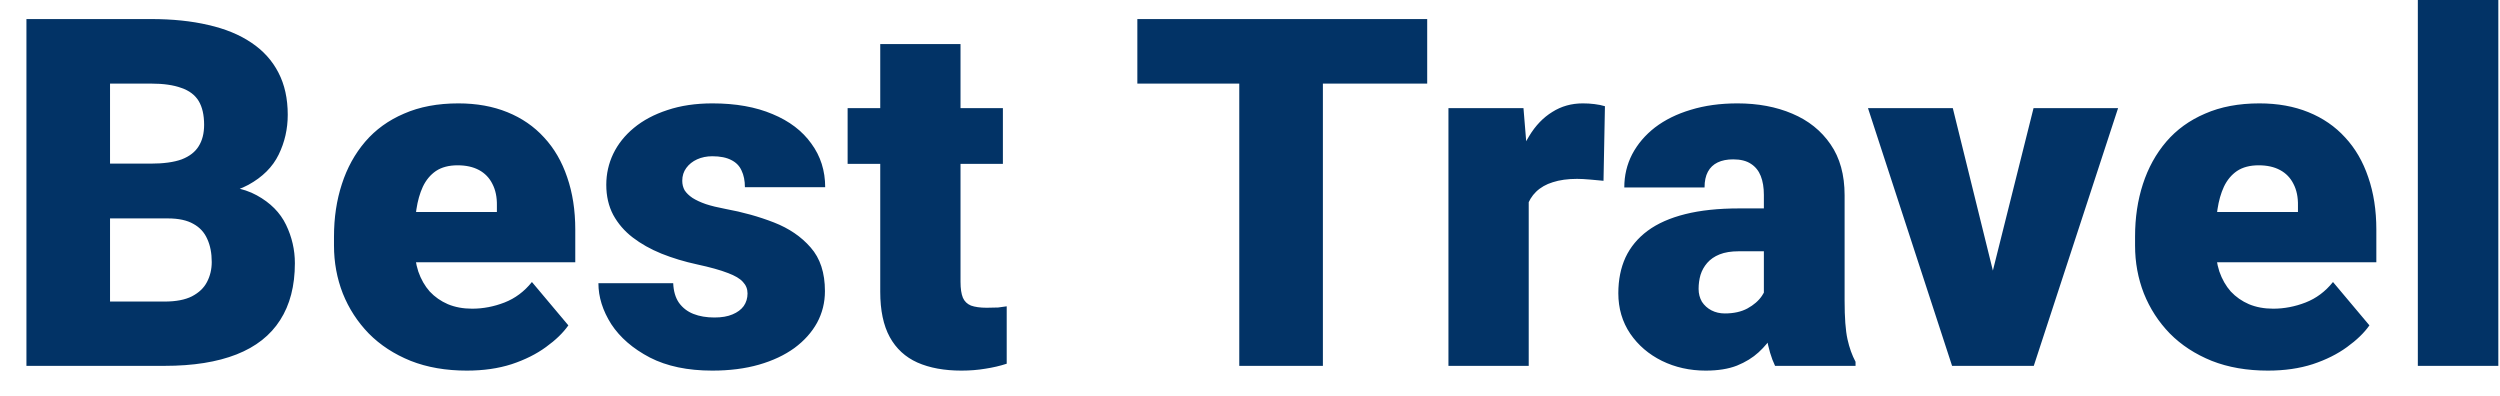<svg width="82" height="13" viewBox="0 0 82 13" fill="none" xmlns="http://www.w3.org/2000/svg">
<path d="M5.508 7.164H2.578L2.562 5.367H4.938C5.365 5.367 5.706 5.32 5.961 5.227C6.216 5.128 6.401 4.984 6.516 4.797C6.635 4.609 6.695 4.375 6.695 4.094C6.695 3.771 6.635 3.51 6.516 3.312C6.396 3.115 6.206 2.971 5.945 2.883C5.69 2.789 5.359 2.742 4.953 2.742H3.609V12H0.867V0.625H4.953C5.656 0.625 6.284 0.69 6.836 0.82C7.388 0.945 7.857 1.138 8.242 1.398C8.633 1.659 8.93 1.987 9.133 2.383C9.336 2.773 9.438 3.234 9.438 3.766C9.438 4.229 9.339 4.664 9.141 5.07C8.943 5.477 8.612 5.807 8.148 6.062C7.69 6.312 7.062 6.443 6.266 6.453L5.508 7.164ZM5.398 12H1.914L2.852 9.891H5.398C5.773 9.891 6.073 9.833 6.297 9.719C6.526 9.599 6.69 9.443 6.789 9.25C6.893 9.052 6.945 8.833 6.945 8.594C6.945 8.302 6.896 8.049 6.797 7.836C6.703 7.622 6.552 7.458 6.344 7.344C6.135 7.224 5.857 7.164 5.508 7.164H3.203L3.219 5.367H5.977L6.617 6.086C7.378 6.055 7.979 6.161 8.422 6.406C8.87 6.651 9.19 6.974 9.383 7.375C9.576 7.776 9.672 8.195 9.672 8.633C9.672 9.378 9.51 10 9.188 10.5C8.87 11 8.393 11.375 7.758 11.625C7.122 11.875 6.336 12 5.398 12ZM15.314 12.156C14.627 12.156 14.012 12.05 13.47 11.836C12.929 11.617 12.47 11.318 12.095 10.938C11.726 10.557 11.442 10.12 11.244 9.625C11.051 9.13 10.955 8.607 10.955 8.055V7.758C10.955 7.138 11.041 6.565 11.213 6.039C11.384 5.508 11.64 5.044 11.978 4.648C12.317 4.253 12.741 3.945 13.252 3.727C13.762 3.503 14.356 3.391 15.033 3.391C15.632 3.391 16.168 3.487 16.642 3.68C17.116 3.872 17.517 4.148 17.845 4.508C18.179 4.867 18.431 5.302 18.603 5.812C18.78 6.323 18.869 6.896 18.869 7.531V8.602H11.963V6.953H16.298V6.75C16.304 6.469 16.254 6.229 16.15 6.031C16.051 5.833 15.905 5.682 15.713 5.578C15.52 5.474 15.285 5.422 15.009 5.422C14.723 5.422 14.486 5.484 14.298 5.609C14.116 5.734 13.973 5.906 13.869 6.125C13.77 6.339 13.7 6.586 13.658 6.867C13.616 7.148 13.595 7.445 13.595 7.758V8.055C13.595 8.367 13.637 8.651 13.72 8.906C13.809 9.161 13.934 9.38 14.095 9.562C14.262 9.74 14.46 9.878 14.689 9.977C14.923 10.075 15.189 10.125 15.486 10.125C15.845 10.125 16.2 10.057 16.548 9.922C16.897 9.786 17.197 9.562 17.447 9.25L18.642 10.672C18.47 10.917 18.226 11.154 17.908 11.383C17.595 11.612 17.22 11.8 16.783 11.945C16.345 12.086 15.856 12.156 15.314 12.156ZM24.519 9.625C24.519 9.479 24.469 9.354 24.37 9.25C24.277 9.141 24.11 9.042 23.87 8.953C23.631 8.859 23.295 8.766 22.863 8.672C22.451 8.583 22.063 8.466 21.698 8.32C21.339 8.174 21.024 7.997 20.753 7.789C20.482 7.581 20.269 7.333 20.113 7.047C19.962 6.76 19.886 6.432 19.886 6.062C19.886 5.703 19.962 5.365 20.113 5.047C20.269 4.724 20.495 4.44 20.792 4.195C21.094 3.945 21.462 3.75 21.894 3.609C22.326 3.464 22.818 3.391 23.37 3.391C24.131 3.391 24.787 3.508 25.339 3.742C25.891 3.971 26.316 4.294 26.613 4.711C26.915 5.122 27.066 5.599 27.066 6.141H24.433C24.433 5.927 24.396 5.745 24.323 5.594C24.256 5.443 24.144 5.328 23.988 5.25C23.831 5.167 23.623 5.125 23.363 5.125C23.18 5.125 23.014 5.159 22.863 5.227C22.717 5.294 22.599 5.388 22.511 5.508C22.422 5.628 22.378 5.768 22.378 5.93C22.378 6.044 22.404 6.148 22.456 6.242C22.514 6.331 22.599 6.414 22.714 6.492C22.829 6.565 22.974 6.633 23.152 6.695C23.329 6.753 23.542 6.805 23.792 6.852C24.36 6.956 24.891 7.104 25.386 7.297C25.881 7.49 26.282 7.763 26.589 8.117C26.902 8.471 27.058 8.948 27.058 9.547C27.058 9.922 26.972 10.268 26.8 10.586C26.628 10.898 26.381 11.175 26.058 11.414C25.735 11.648 25.347 11.831 24.894 11.961C24.441 12.091 23.93 12.156 23.363 12.156C22.555 12.156 21.873 12.013 21.316 11.727C20.758 11.435 20.337 11.07 20.05 10.633C19.769 10.19 19.628 9.742 19.628 9.289H22.081C22.092 9.549 22.154 9.763 22.269 9.93C22.389 10.096 22.547 10.219 22.745 10.297C22.943 10.375 23.172 10.414 23.433 10.414C23.672 10.414 23.87 10.38 24.027 10.312C24.188 10.245 24.31 10.154 24.394 10.039C24.477 9.919 24.519 9.781 24.519 9.625ZM32.895 3.547V5.375H27.802V3.547H32.895ZM28.872 1.445H31.505V9.242C31.505 9.466 31.531 9.641 31.583 9.766C31.635 9.885 31.723 9.971 31.848 10.023C31.979 10.07 32.151 10.094 32.364 10.094C32.515 10.094 32.64 10.091 32.739 10.086C32.838 10.075 32.932 10.062 33.02 10.047V11.93C32.796 12.003 32.562 12.057 32.317 12.094C32.072 12.135 31.812 12.156 31.536 12.156C30.973 12.156 30.492 12.068 30.091 11.891C29.695 11.713 29.393 11.435 29.184 11.055C28.976 10.675 28.872 10.18 28.872 9.57V1.445ZM43.391 0.625V12H40.648V0.625H43.391ZM46.812 0.625V2.742H37.305V0.625H46.812ZM50.142 5.641V12H47.509V3.547H49.97L50.142 5.641ZM52.642 3.484L52.595 5.93C52.491 5.919 52.35 5.906 52.173 5.891C51.996 5.875 51.848 5.867 51.728 5.867C51.421 5.867 51.155 5.904 50.931 5.977C50.712 6.044 50.53 6.148 50.384 6.289C50.244 6.424 50.14 6.596 50.072 6.805C50.009 7.013 49.981 7.255 49.986 7.531L49.509 7.219C49.509 6.651 49.564 6.135 49.673 5.672C49.788 5.203 49.95 4.799 50.158 4.461C50.366 4.117 50.619 3.854 50.916 3.672C51.212 3.484 51.546 3.391 51.916 3.391C52.046 3.391 52.173 3.398 52.298 3.414C52.429 3.43 52.543 3.453 52.642 3.484ZM57.855 9.875V6.391C57.855 6.151 57.821 5.945 57.753 5.773C57.685 5.602 57.579 5.469 57.433 5.375C57.287 5.276 57.092 5.227 56.847 5.227C56.649 5.227 56.48 5.26 56.339 5.328C56.198 5.396 56.092 5.497 56.019 5.633C55.946 5.768 55.909 5.94 55.909 6.148H53.277C53.277 5.758 53.362 5.396 53.534 5.062C53.712 4.724 53.962 4.43 54.284 4.18C54.612 3.93 55.003 3.737 55.456 3.602C55.915 3.461 56.425 3.391 56.987 3.391C57.659 3.391 58.258 3.503 58.784 3.727C59.316 3.951 59.735 4.286 60.042 4.734C60.349 5.177 60.503 5.734 60.503 6.406V9.867C60.503 10.419 60.534 10.838 60.597 11.125C60.659 11.406 60.748 11.654 60.862 11.867V12H58.222C58.097 11.74 58.003 11.422 57.941 11.047C57.883 10.667 57.855 10.276 57.855 9.875ZM58.175 6.836L58.191 8.242H57.027C56.782 8.242 56.573 8.276 56.402 8.344C56.235 8.411 56.099 8.505 55.995 8.625C55.896 8.74 55.823 8.87 55.777 9.016C55.735 9.161 55.714 9.315 55.714 9.477C55.714 9.633 55.751 9.773 55.823 9.898C55.902 10.018 56.006 10.112 56.136 10.18C56.266 10.247 56.412 10.281 56.573 10.281C56.865 10.281 57.112 10.227 57.316 10.117C57.524 10.003 57.683 9.865 57.792 9.703C57.902 9.542 57.956 9.391 57.956 9.25L58.534 10.328C58.43 10.537 58.31 10.747 58.175 10.961C58.045 11.175 57.881 11.372 57.683 11.555C57.49 11.732 57.253 11.878 56.972 11.992C56.691 12.102 56.349 12.156 55.948 12.156C55.428 12.156 54.948 12.05 54.511 11.836C54.079 11.622 53.732 11.325 53.472 10.945C53.212 10.56 53.081 10.117 53.081 9.617C53.081 9.18 53.159 8.789 53.316 8.445C53.477 8.102 53.719 7.81 54.042 7.57C54.365 7.331 54.777 7.148 55.277 7.023C55.777 6.898 56.365 6.836 57.042 6.836H58.175ZM65.036 10.195L66.7 3.547H69.473L66.708 12H65.067L65.036 10.195ZM64.052 3.547L65.692 10.195L65.677 12H64.028L61.27 3.547H64.052ZM74.389 12.156C73.702 12.156 73.087 12.05 72.545 11.836C72.004 11.617 71.545 11.318 71.17 10.938C70.8 10.557 70.517 10.12 70.319 9.625C70.126 9.13 70.03 8.607 70.03 8.055V7.758C70.03 7.138 70.116 6.565 70.287 6.039C70.459 5.508 70.715 5.044 71.053 4.648C71.392 4.253 71.816 3.945 72.327 3.727C72.837 3.503 73.431 3.391 74.108 3.391C74.707 3.391 75.243 3.487 75.717 3.68C76.191 3.872 76.592 4.148 76.92 4.508C77.254 4.867 77.506 5.302 77.678 5.812C77.855 6.323 77.944 6.896 77.944 7.531V8.602H71.037V6.953H75.373V6.75C75.379 6.469 75.329 6.229 75.225 6.031C75.126 5.833 74.98 5.682 74.787 5.578C74.595 5.474 74.36 5.422 74.084 5.422C73.798 5.422 73.561 5.484 73.373 5.609C73.191 5.734 73.048 5.906 72.944 6.125C72.845 6.339 72.775 6.586 72.733 6.867C72.691 7.148 72.67 7.445 72.67 7.758V8.055C72.67 8.367 72.712 8.651 72.795 8.906C72.884 9.161 73.009 9.38 73.17 9.562C73.337 9.74 73.535 9.878 73.764 9.977C73.998 10.075 74.264 10.125 74.561 10.125C74.92 10.125 75.275 10.057 75.623 9.922C75.972 9.786 76.272 9.562 76.522 9.25L77.717 10.672C77.545 10.917 77.3 11.154 76.983 11.383C76.67 11.612 76.295 11.8 75.858 11.945C75.42 12.086 74.931 12.156 74.389 12.156ZM81.945 0V12H79.305V0H81.945Z" fill="#023366"/>
</svg>
